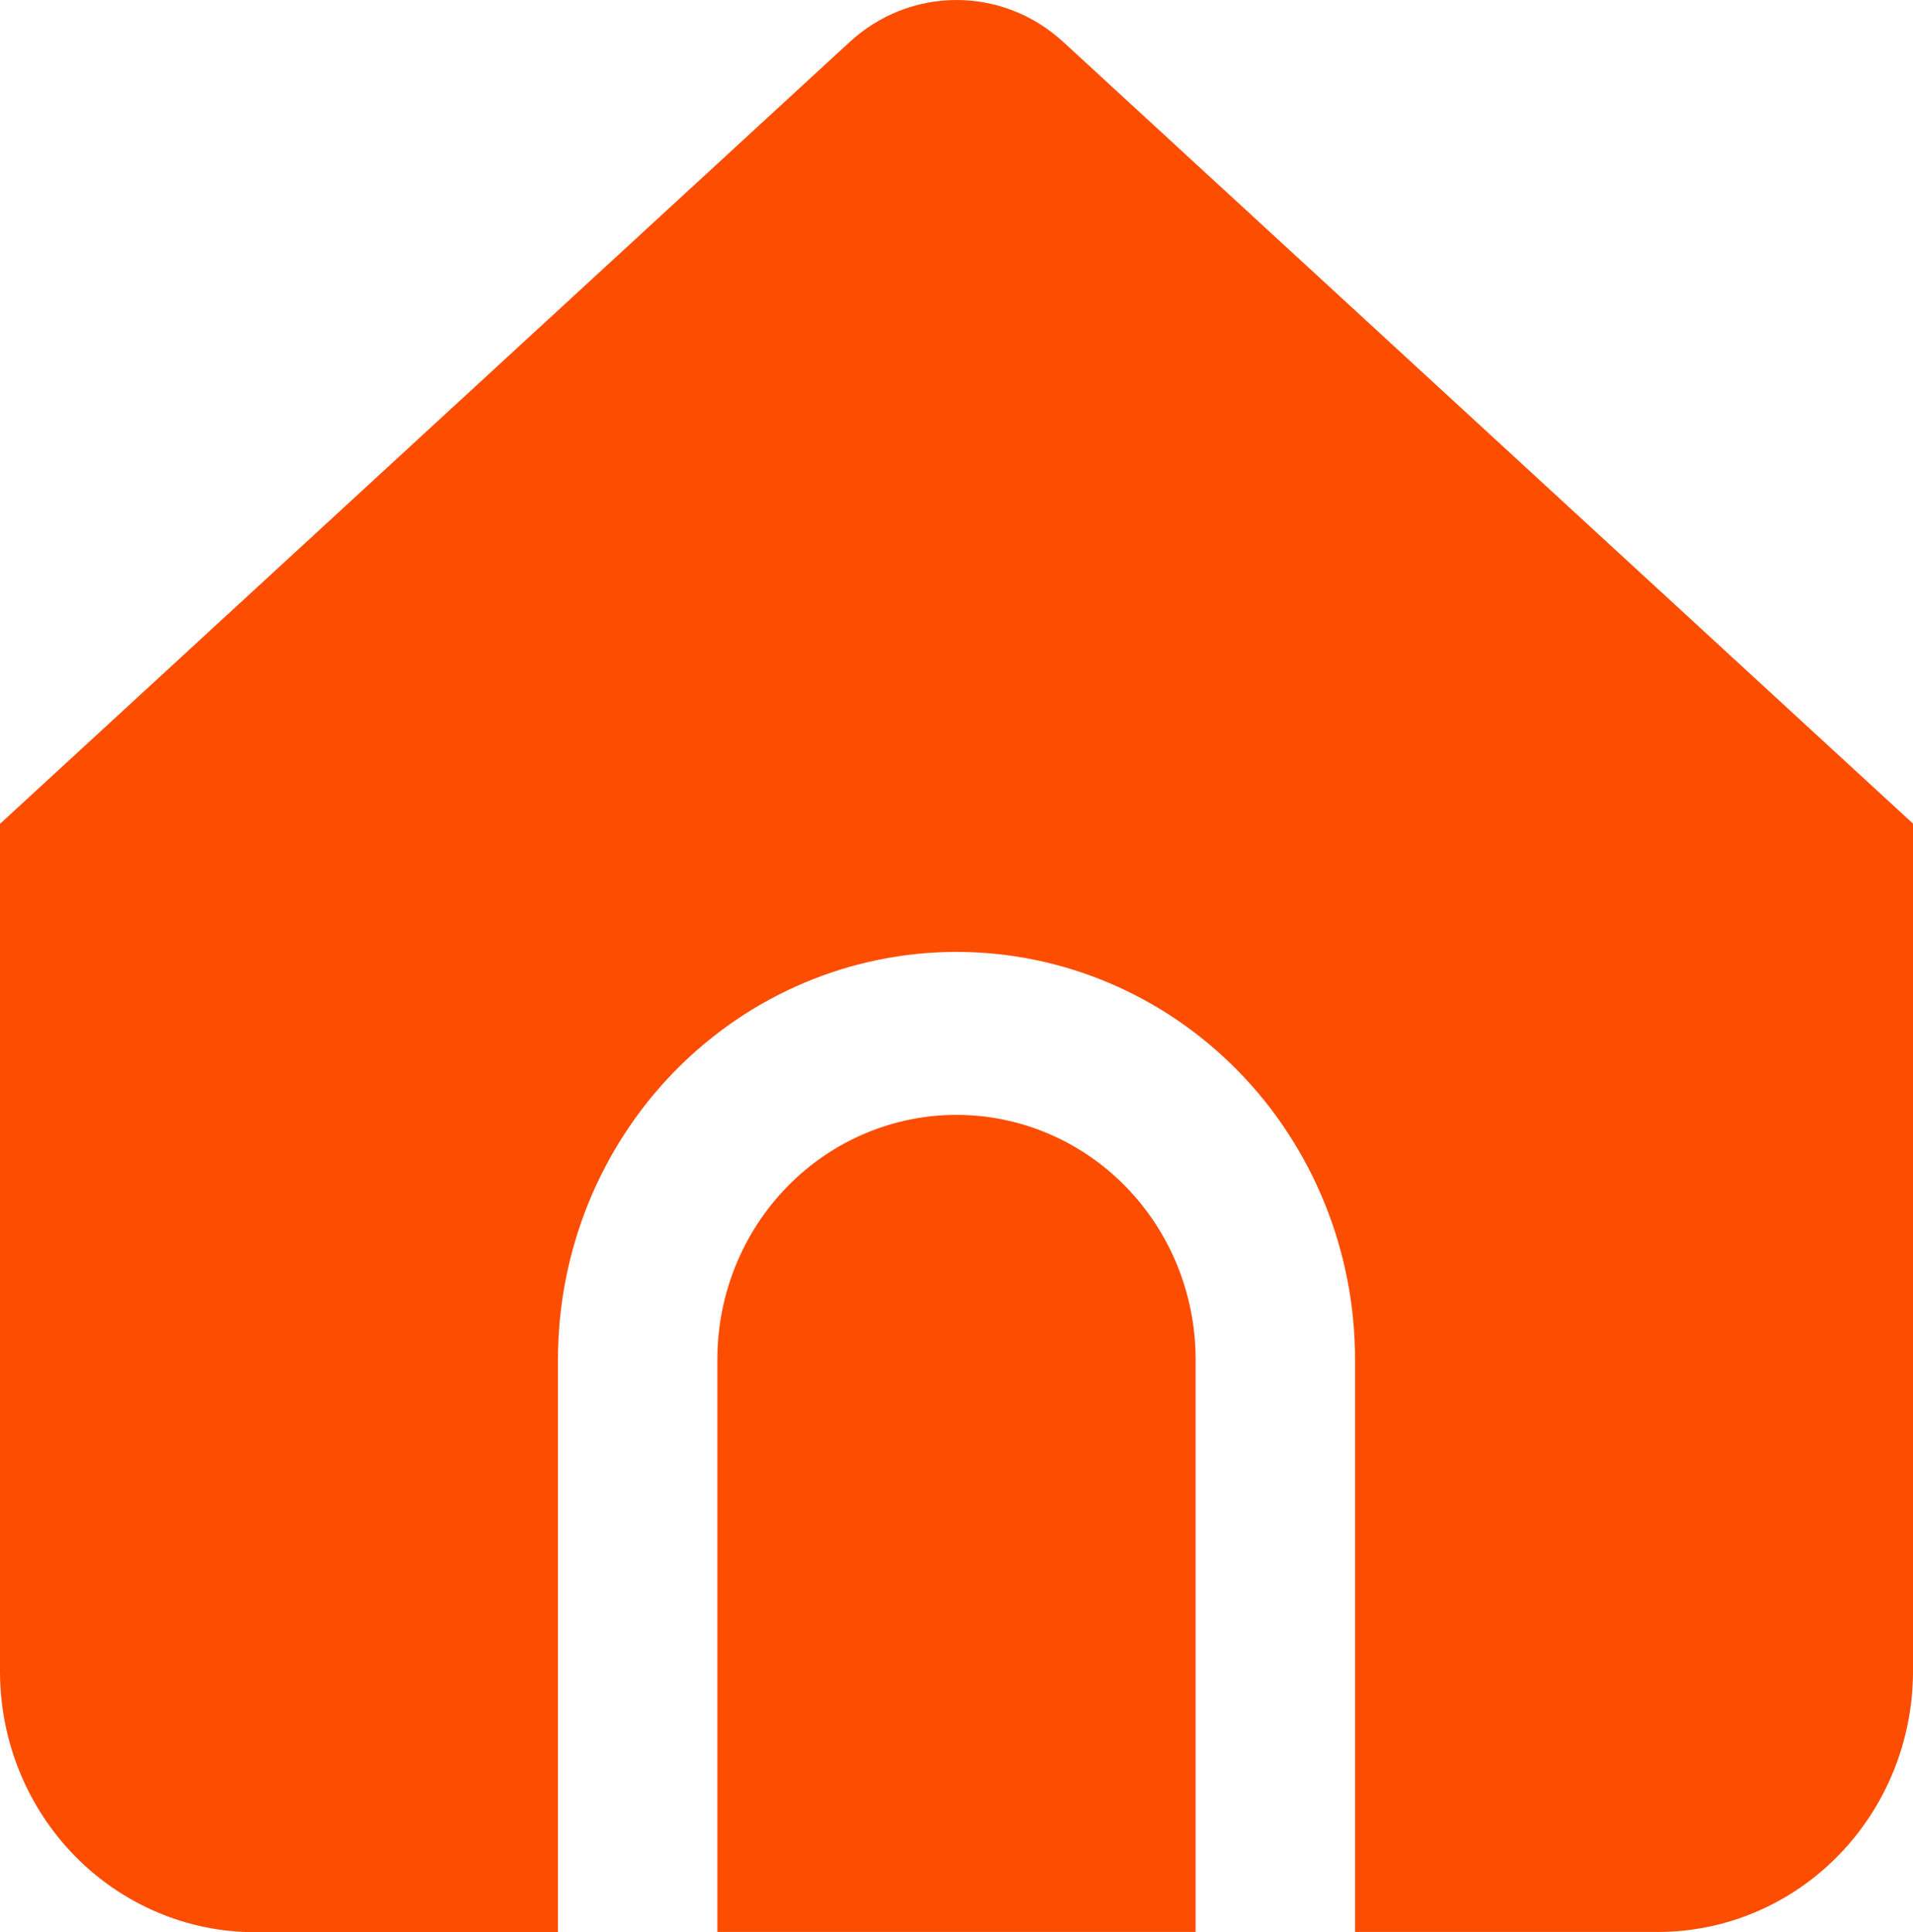 <svg xmlns="http://www.w3.org/2000/svg" width="198" height="200" viewBox="0 0 198 200" fill="none"><path d="M99 115.401C92.436 115.401 86.141 118.067 81.499 122.813C76.858 127.559 74.25 133.996 74.25 140.707V199.975H123.75V140.707C123.75 133.996 121.142 127.559 116.501 122.813C111.859 118.067 105.564 115.401 99 115.401Z" fill="#FD4D00"></path><path d="M110.039 4.331C107.009 1.543 103.076 0 99 0C94.924 0 90.991 1.543 87.962 4.331L0 85.278V173.007C0 180.166 2.781 187.032 7.732 192.094C12.683 197.156 19.398 200 26.4 200H57.75V140.707C57.75 129.521 62.096 118.793 69.832 110.883C77.568 102.974 88.06 98.53 99 98.53C109.94 98.53 120.432 102.974 128.168 110.883C135.904 118.793 140.25 129.521 140.25 140.707V199.975H171.6C178.602 199.975 185.317 197.131 190.268 192.069C195.219 187.006 198 180.14 198 172.981V85.253L110.039 4.331Z" fill="#FD4D00"></path></svg>